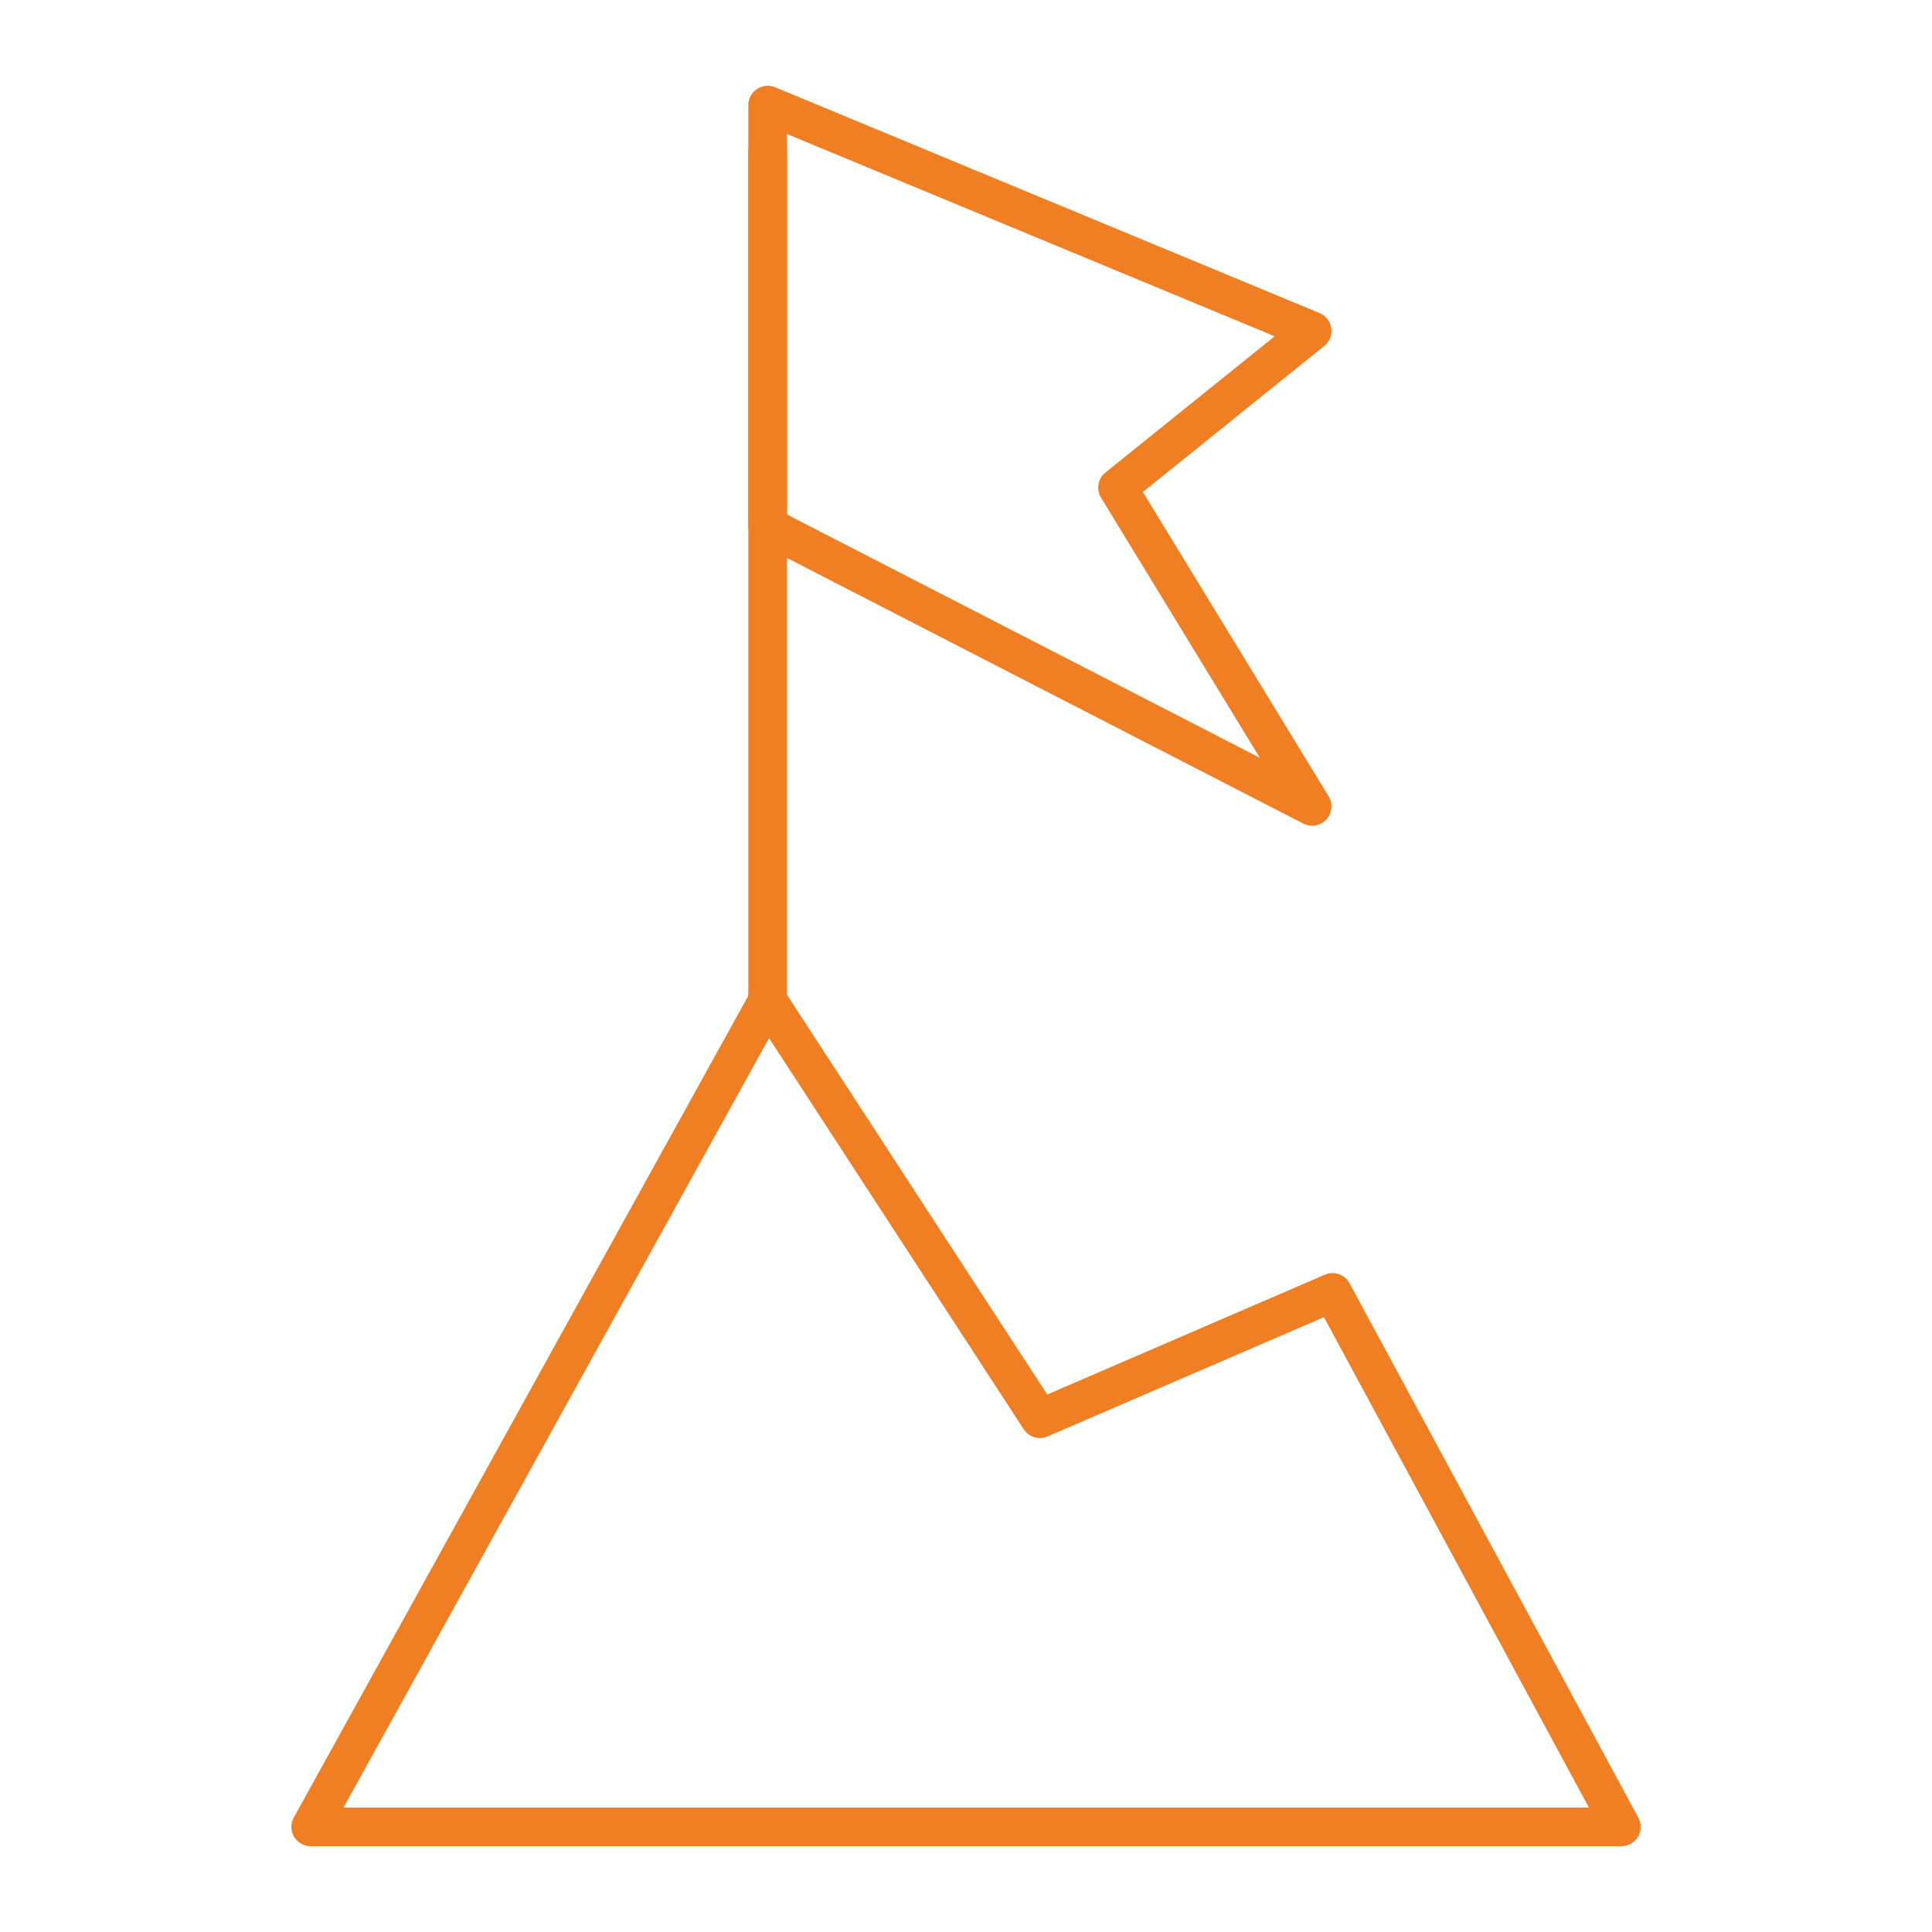 <?xml version="1.0" encoding="utf-8"?>
<!-- Generator: Adobe Illustrator 25.4.1, SVG Export Plug-In . SVG Version: 6.00 Build 0)  -->
<svg version="1.1" id="Laag_1" xmlns="http://www.w3.org/2000/svg" xmlns:xlink="http://www.w3.org/1999/xlink" x="0px" y="0px"
	 viewBox="0 0 300 300" enable-background="new 0 0 300 300" xml:space="preserve">
<g>
	
		<line fill="none" stroke="#F07E23" stroke-width="6" stroke-linecap="round" stroke-linejoin="round" stroke-miterlimit="10" x1="119.203" y1="23.399" x2="119.203" y2="155.374"/>
	
		<polygon fill="none" stroke="#F07E23" stroke-width="6" stroke-linecap="round" stroke-linejoin="round" stroke-miterlimit="10" points="
		203.744,51.383 119.203,16.319 119.203,81.726 203.744,125.219 173.527,75.716 	"/>
	
		<polygon fill="none" stroke="#F07E23" stroke-width="6" stroke-linecap="round" stroke-linejoin="round" stroke-miterlimit="10" points="
		48.243,283.681 119.203,155.374 161.474,220.297 206.911,200.687 251.757,283.681 	"/>
</g>
</svg>
